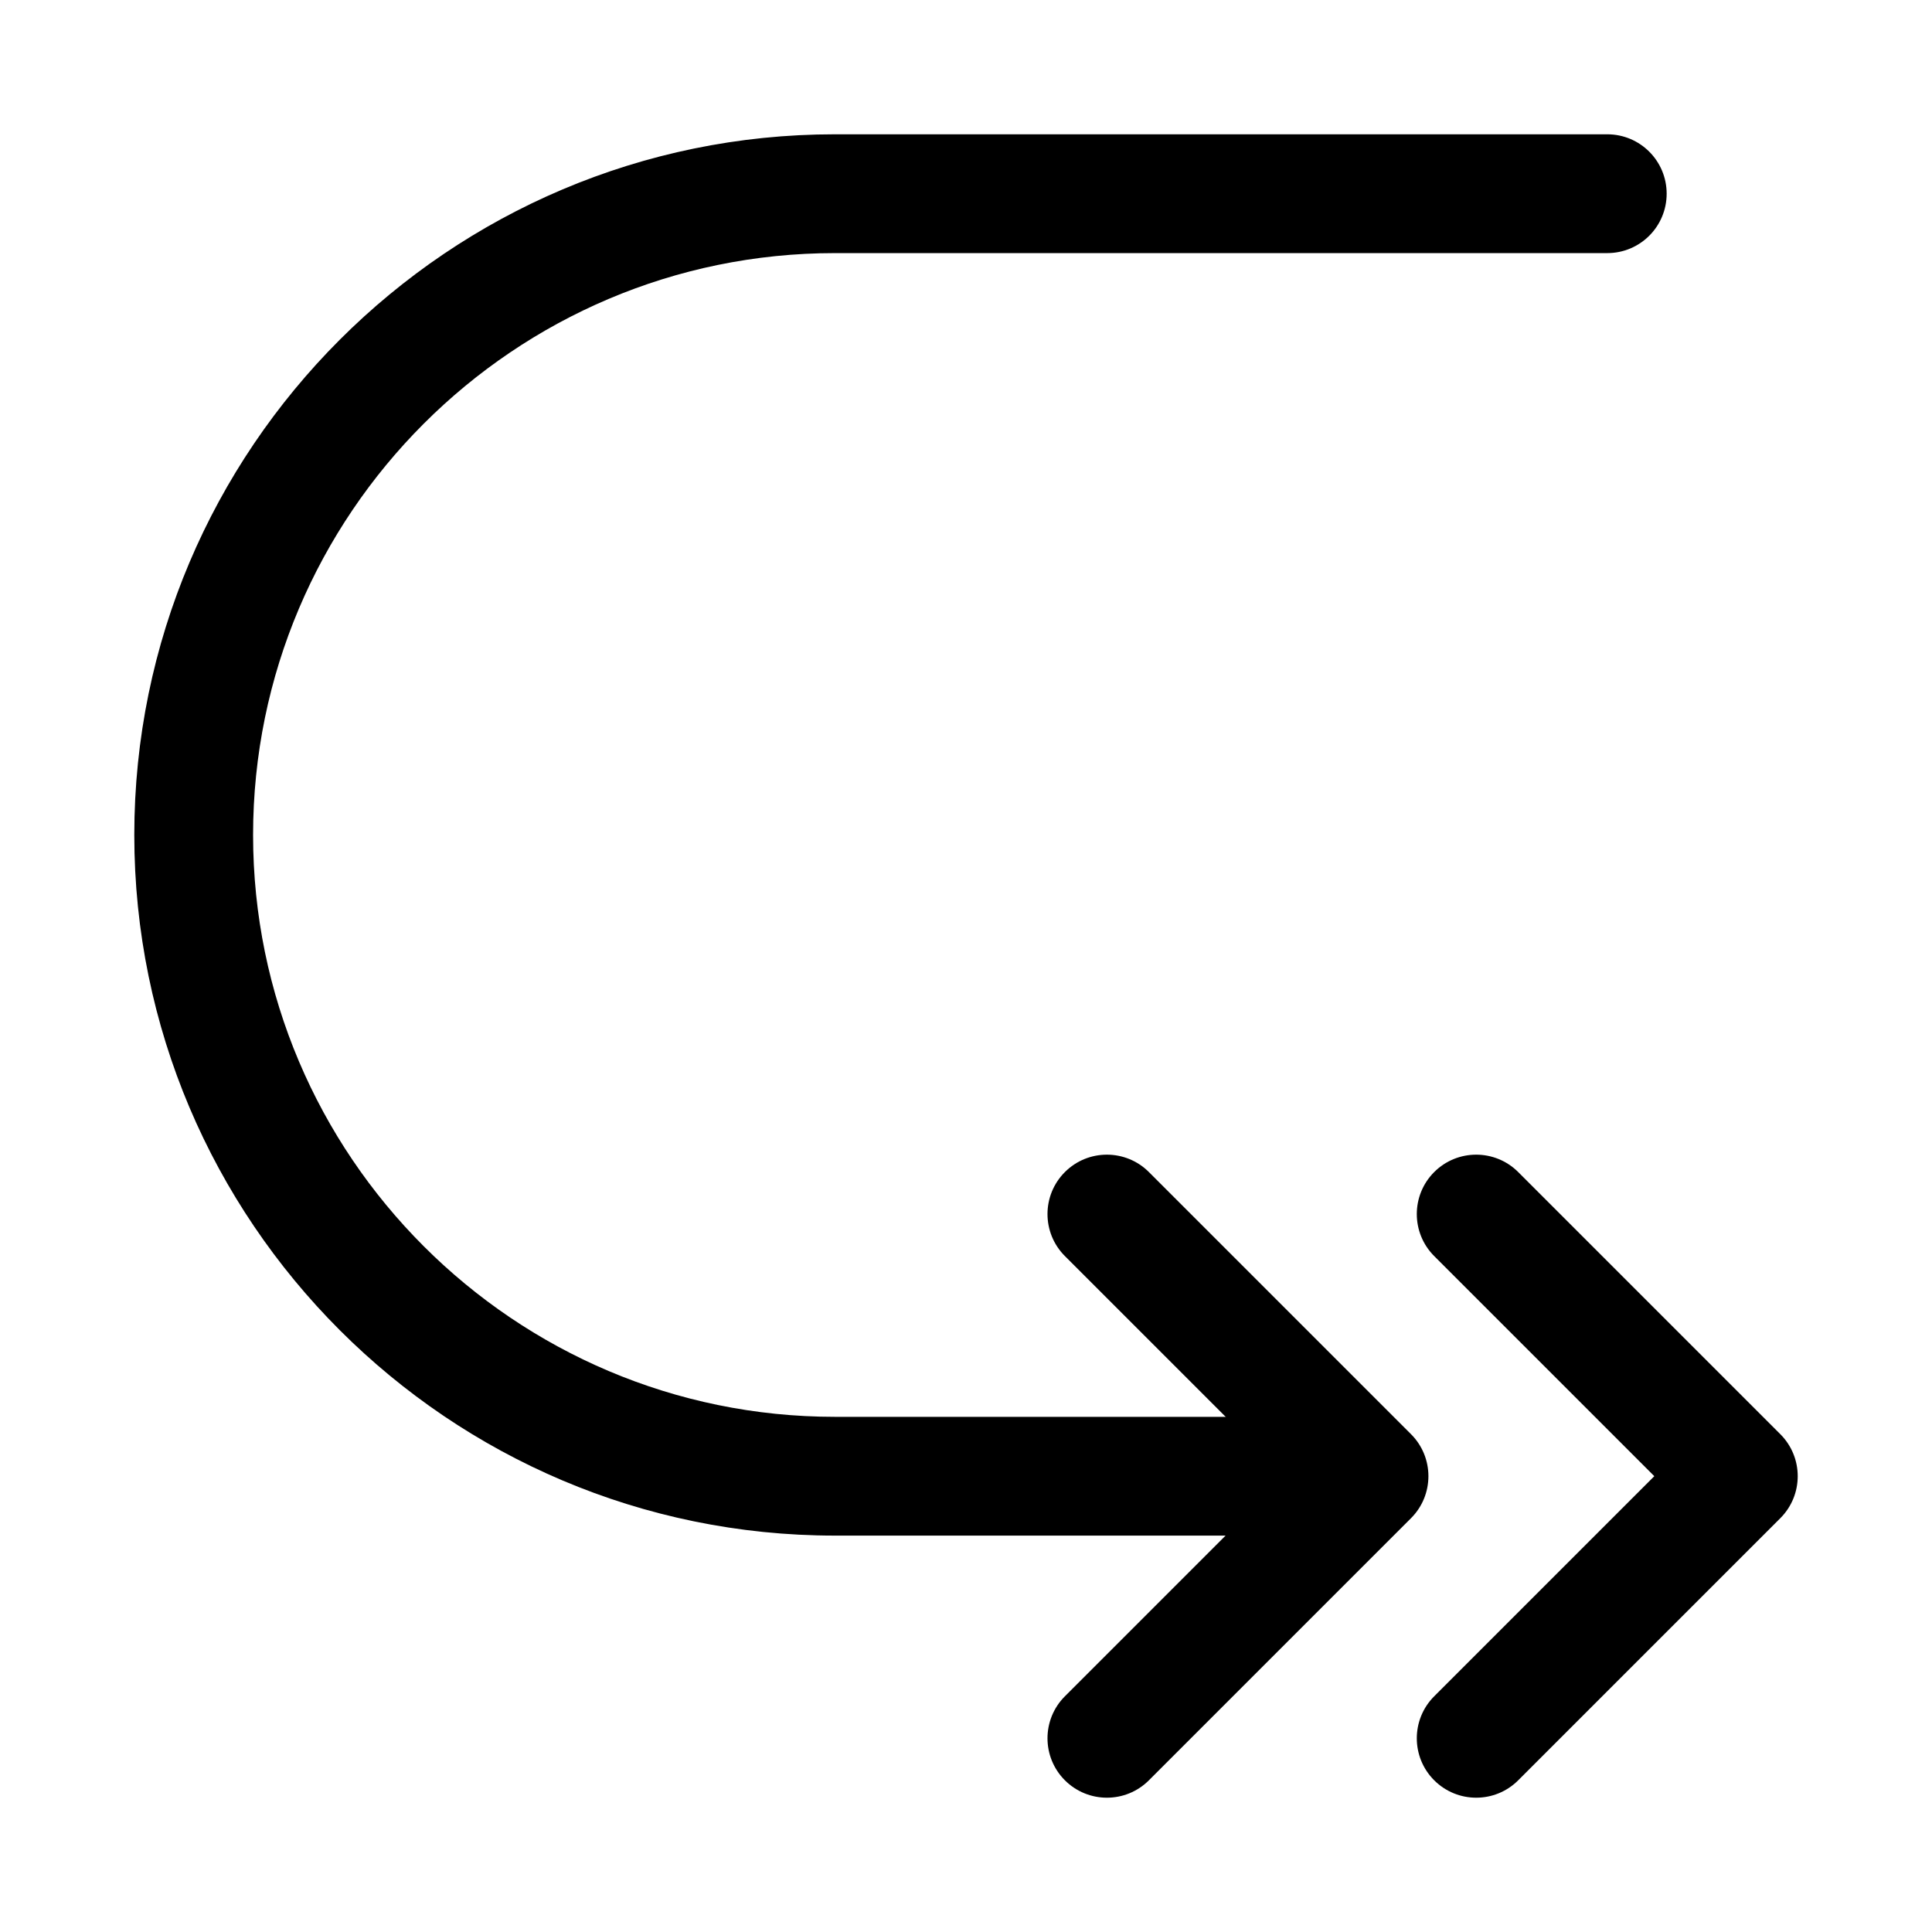 <?xml version="1.0" encoding="UTF-8"?>
<!-- Uploaded to: ICON Repo, www.iconrepo.com, Generator: ICON Repo Mixer Tools -->
<svg fill="#000000" width="800px" height="800px" version="1.1" viewBox="144 144 512 512" xmlns="http://www.w3.org/2000/svg">
 <g>
  <path d="m535.21 620.41c-4.027 0-8.055-1.539-11.133-4.613-6.148-6.148-6.148-16.113 0-22.262l58.332-58.332-58.332-58.332c-6.148-6.148-6.148-16.113 0-22.262 6.148-6.148 16.113-6.148 22.262 0l69.465 69.465c6.148 6.148 6.148 16.113 0 22.262l-69.465 69.465c-3.074 3.074-7.102 4.609-11.129 4.609z"/>
  <path d="m437.34 620.41c-4.027 0-8.055-1.539-11.133-4.613-6.148-6.148-6.148-16.113 0-22.262l58.332-58.332-58.332-58.332c-6.148-6.148-6.148-16.113 0-22.262 6.148-6.148 16.113-6.148 22.262 0l69.465 69.465c6.148 6.148 6.148 16.113 0 22.262l-69.465 69.465c-3.07 3.074-7.102 4.609-11.129 4.609z"/>
  <path d="m505.29 550.95h-140.02c-102.38 0-185.68-83.301-185.68-185.68s83.301-185.68 185.68-185.68h204.67c8.703 0 15.742 7.043 15.742 15.742 0 8.703-7.043 15.742-15.742 15.742h-204.67c-85.023 0.004-154.2 69.176-154.2 154.2s69.172 154.2 154.2 154.2h140.02c8.703 0 15.742 7.043 15.742 15.742 0.004 8.707-7.039 15.746-15.742 15.746z"/>
 </g>
</svg>
